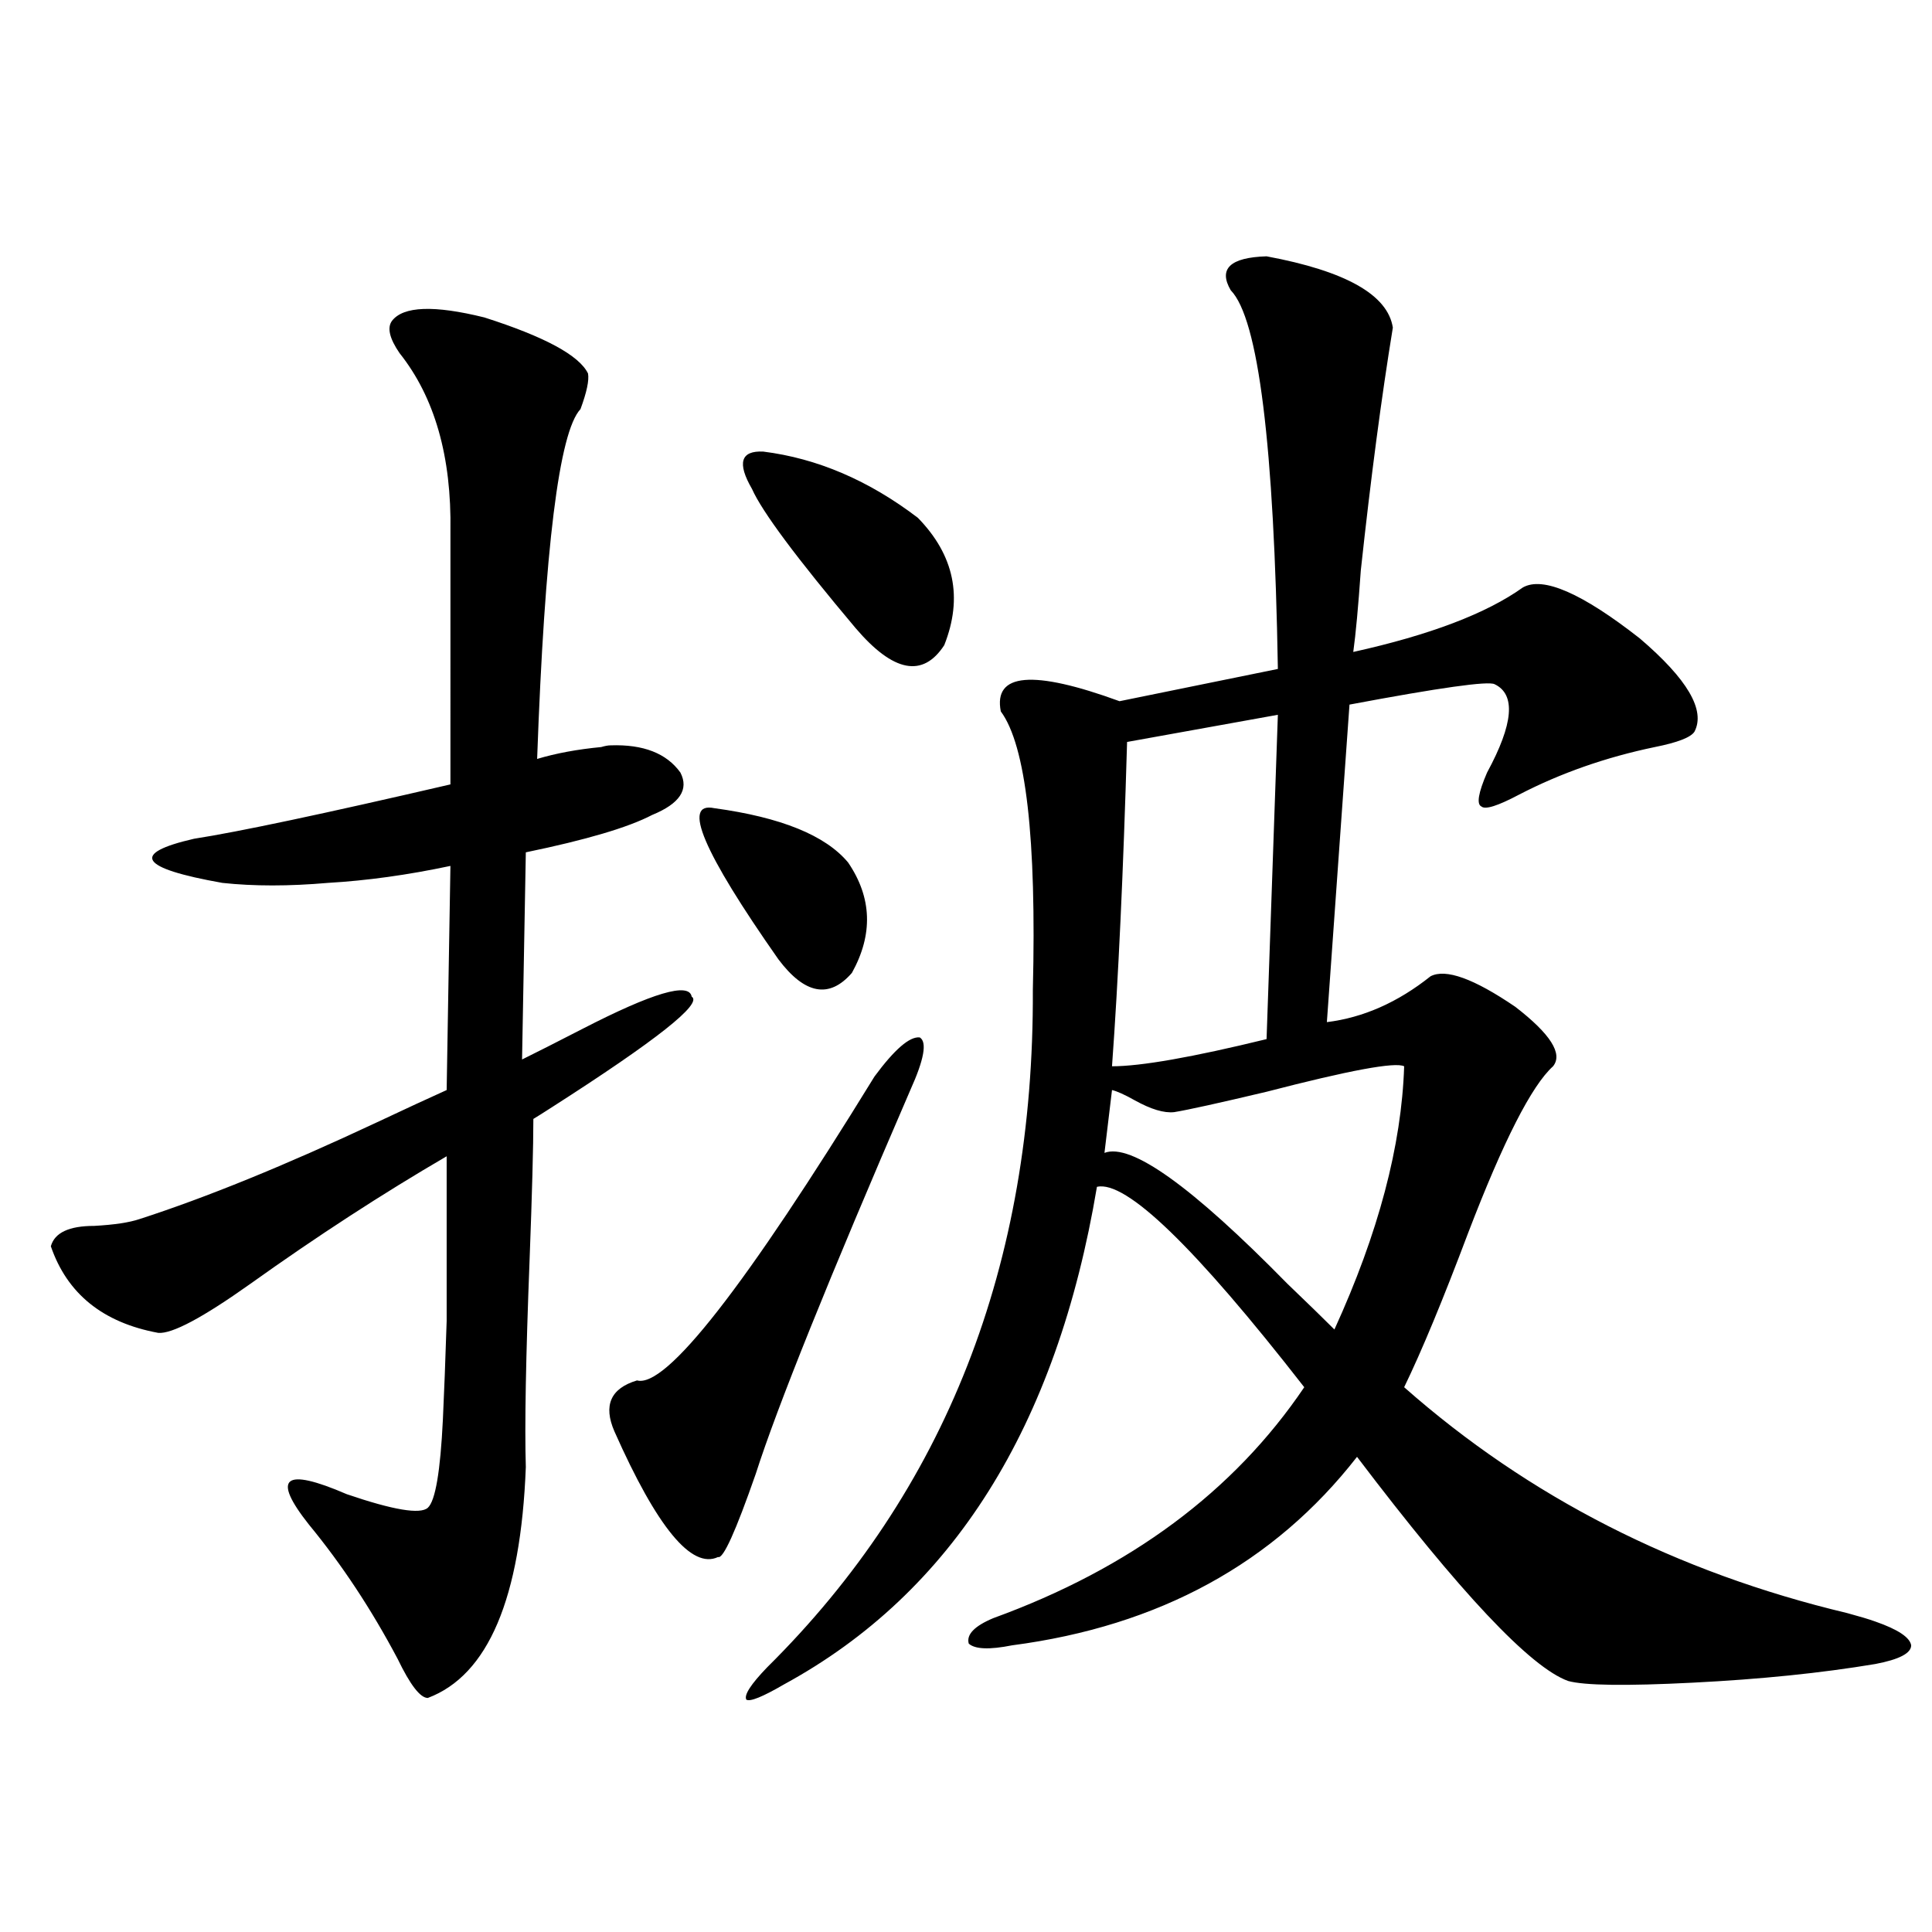<?xml version="1.0" encoding="utf-8"?>
<!-- Generator: Adobe Illustrator 16.0.0, SVG Export Plug-In . SVG Version: 6.00 Build 0)  -->
<!DOCTYPE svg PUBLIC "-//W3C//DTD SVG 1.1//EN" "http://www.w3.org/Graphics/SVG/1.1/DTD/svg11.dtd">
<svg version="1.1" id="图层_1" xmlns="http://www.w3.org/2000/svg" xmlns:xlink="http://www.w3.org/1999/xlink" x="0px" y="0px"
	 width="1000px" height="1000px" viewBox="0 0 1000 1000" enable-background="new 0 0 1000 1000" xml:space="preserve">
<path d="M202.898,166.066c5.854-7.607,21.783-8.198,47.803-1.758c31.219,9.971,49.1,19.639,53.657,29.004
	c0.641,3.516-0.655,9.668-3.902,18.457c-11.066,11.729-18.536,72.07-22.438,181.055c9.756-2.925,20.808-4.971,33.17-6.152
	c1.951-0.576,3.567-0.879,4.878-0.879c16.905-0.576,28.933,4.106,36.097,14.063c4.543,8.789-0.335,16.123-14.634,21.973
	c-12.362,6.455-34.146,12.896-65.364,19.336l-1.951,107.227c7.149-3.516,17.561-8.789,31.219-15.82
	c36.417-18.745,55.273-24.307,56.584-16.699c5.854,3.516-18.216,22.563-72.193,57.129c-4.558,2.939-7.805,4.985-9.756,6.152
	c0,14.063-0.655,38.384-1.951,72.949c-1.951,50.4-2.606,86.133-1.951,107.227c-2.606,67.965-19.512,107.804-50.73,119.531
	c-3.902,0-9.116-6.742-15.609-20.215c-13.658-25.79-28.948-48.916-45.853-69.434c-19.512-24.609-13.018-29.883,19.512-15.82
	c24.054,8.213,38.048,10.547,41.95,7.031s6.494-18.745,7.805-45.703c0.64-13.472,1.295-30.459,1.951-50.977
	c0-17.578,0-45.991,0-85.254c-33.17,19.336-66.996,41.309-101.461,65.918c-24.725,17.578-40.655,26.079-47.804,25.488
	c-28.627-5.273-47.164-20.215-55.608-44.824c1.951-7.031,9.42-10.547,22.438-10.547c10.396-0.576,18.201-1.758,23.414-3.516
	c34.465-11.123,75.44-27.822,122.924-50.098c14.954-7.031,26.981-12.593,36.097-16.699l1.951-116.016
	c-22.119,4.697-43.261,7.622-63.413,8.789c-20.167,1.758-38.383,1.758-54.633,0c-42.926-7.607-47.804-15.229-14.634-22.852
	c22.758-3.516,66.98-12.881,132.68-28.125V275.051c0.64-38.672-8.14-69.434-26.341-92.285
	C201.587,175.158,200.291,169.582,202.898,166.066z M452.647,557.18c10.396-14.063,18.201-20.791,23.414-20.215
	c3.902,2.349,2.271,11.426-4.878,27.246c-42.285,97.861-68.946,164.067-79.998,198.633c-10.411,29.883-16.92,44.248-19.512,43.066
	c-13.658,6.455-31.554-15.229-53.657-65.039c-5.854-13.472-1.951-22.261,11.707-26.367
	C344.678,718.61,385.652,666.164,452.647,557.18z M369.723,418.313c34.466,4.697,57.56,14.063,69.267,28.125
	c12.348,18.169,13.003,37.217,1.951,57.129c-11.707,13.486-24.39,11.138-38.048-7.031
	C363.869,440.876,352.803,414.797,369.723,418.313z M395.088,233.742c27.957,3.516,54.633,14.941,79.998,34.277
	c18.856,19.336,23.414,41.309,13.658,65.918c-11.066,17.002-26.341,14.063-45.853-8.789c-30.578-36.323-48.459-60.342-53.657-72.07
	C381.43,239.606,383.381,233.166,395.088,233.742z M655.569,132.668c40.975,7.622,62.758,19.927,65.364,36.914
	c-5.854,35.747-11.387,77.646-16.585,125.684c-1.311,18.76-2.606,32.822-3.902,42.188c39.664-8.789,68.932-19.912,87.803-33.398
	c10.396-5.85,30.563,2.939,60.486,26.367c24.71,21.094,34.146,37.217,28.292,48.34c-1.951,2.939-8.78,5.576-20.487,7.91
	c-25.365,5.273-48.779,13.486-70.242,24.609c-11.066,5.864-17.561,7.91-19.512,6.152c-2.606-1.167-1.631-7.031,2.927-17.578
	c13.658-25.186,14.954-40.43,3.902-45.703c-3.262-1.758-28.292,1.758-75.12,10.547l-11.707,164.355
	c18.856-2.334,36.737-10.244,53.657-23.73c7.805-4.092,22.438,1.182,43.901,15.82c18.201,14.063,24.71,24.321,19.512,30.762
	c-11.066,9.971-25.7,38.672-43.901,86.133c-13.018,34.58-24.069,61.235-33.17,79.98c64.389,56.841,140.805,95.801,229.263,116.895
	c6.494,1.758,11.372,3.214,14.634,4.395c11.707,4.093,17.881,8.199,18.536,12.305c0,4.093-6.188,7.32-18.536,9.668
	c-27.972,4.684-59.511,7.91-94.632,9.668c-34.48,1.758-55.943,1.456-64.389-0.879c-19.512-7.031-55.943-45.703-109.266-116.016
	c-42.926,55.083-102.437,87.589-178.532,97.559c-11.707,2.335-19.191,2.047-22.438-0.879c-1.311-4.696,2.927-9.091,12.683-13.184
	c70.883-25.776,124.54-65.615,160.972-119.531c-56.584-72.646-92.36-107.227-107.314-103.711
	c-20.822,124.229-74.8,210.059-161.947,257.52c-11.066,6.441-17.561,9.078-19.512,7.91c-1.311-2.348,2.271-7.91,10.731-16.699
	c92.346-91.406,138.198-208.301,137.558-350.684c1.951-78.511-3.582-126.563-16.585-144.141
	c-3.902-19.912,16.585-21.67,61.462-5.273l81.949-16.699c-1.951-116.016-10.091-181.343-24.39-195.996
	C630.524,139.123,636.698,133.259,655.569,132.668z M726.787,551.906c-4.558-2.334-28.292,2.061-71.218,13.184
	c-24.725,5.864-40.654,9.38-47.804,10.547c-5.213,0.591-12.042-1.455-20.487-6.152c-5.213-2.925-9.115-4.683-11.707-5.273
	l-3.902,32.52c13.658-5.273,45.197,17.29,94.632,67.676c10.396,9.971,18.536,17.881,24.39,23.73
	C713.449,638.342,725.477,592.927,726.787,551.906z M661.423,369.973l-78.047,14.063c-1.951,67.388-4.558,123.35-7.805,167.871
	c14.954,0,41.615-4.683,79.998-14.063L661.423,369.973z"/>
</svg>
